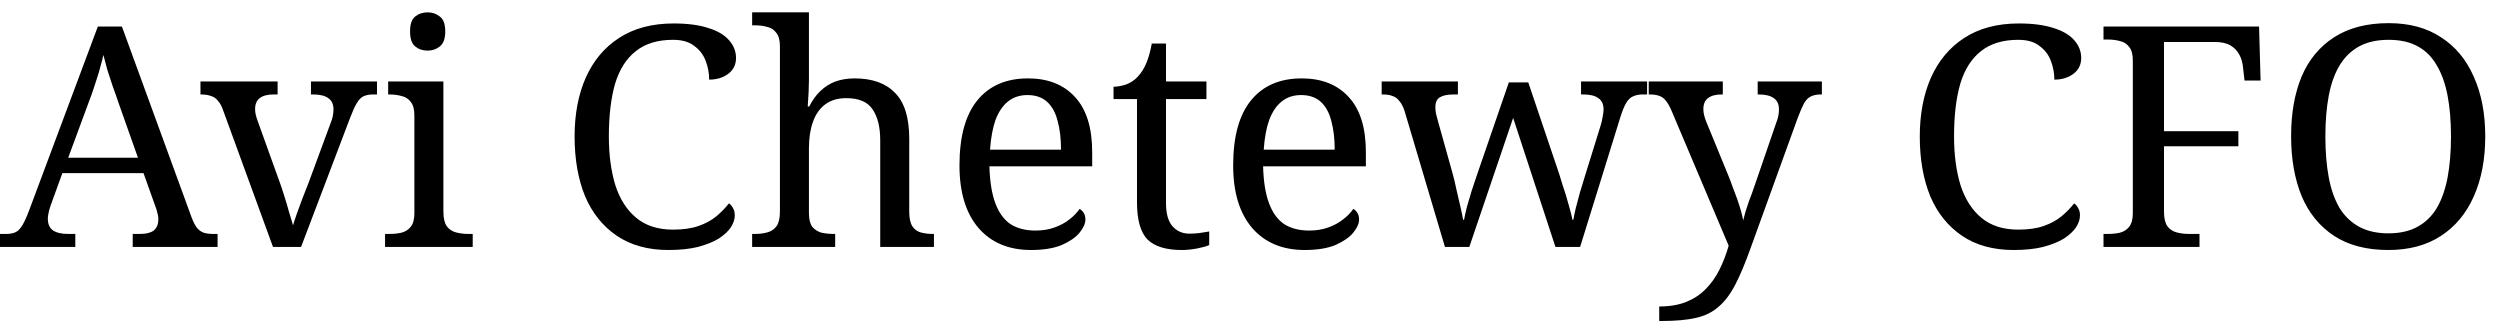 <svg xmlns="http://www.w3.org/2000/svg" width="162" height="21" viewBox="0 0 162 21" fill="none"><path d="M0 16V15.16H0.38C0.647 15.16 0.86 15.12 1.02 15.04C1.18 14.96 1.327 14.807 1.46 14.58C1.593 14.353 1.74 14.027 1.9 13.6L6.34 1.72H7.9L12.42 14.1C12.527 14.38 12.64 14.6 12.76 14.76C12.88 14.907 13.027 15.013 13.2 15.08C13.373 15.133 13.587 15.16 13.84 15.16H14.1V16H8.6V15.16H9.06C9.46 15.16 9.76 15.087 9.96 14.94C10.16 14.78 10.26 14.533 10.26 14.2C10.26 14.12 10.253 14.047 10.24 13.98C10.227 13.9 10.207 13.82 10.18 13.74C10.167 13.647 10.14 13.553 10.1 13.46L9.3 11.22H4.04L3.28 13.32C3.24 13.427 3.207 13.533 3.18 13.64C3.153 13.747 3.133 13.847 3.12 13.94C3.107 14.02 3.1 14.1 3.1 14.18C3.1 14.513 3.207 14.76 3.42 14.92C3.647 15.08 3.98 15.16 4.42 15.16H4.88V16H0ZM4.42 10.22H8.94L7.7 6.72C7.567 6.32 7.433 5.94 7.3 5.58C7.18 5.22 7.067 4.873 6.96 4.54C6.867 4.207 6.78 3.88 6.7 3.56C6.647 3.8 6.587 4.033 6.52 4.26C6.467 4.487 6.4 4.72 6.32 4.96C6.253 5.187 6.173 5.433 6.08 5.7C6 5.953 5.9 6.233 5.78 6.54L4.42 10.22ZM14.47 7.18C14.377 6.9 14.264 6.687 14.13 6.54C14.01 6.38 13.857 6.273 13.67 6.22C13.497 6.153 13.27 6.12 12.99 6.12V5.28H17.99V6.12H17.73C17.33 6.12 17.03 6.2 16.83 6.36C16.63 6.507 16.53 6.747 16.53 7.08C16.53 7.187 16.544 7.3 16.57 7.42C16.597 7.54 16.637 7.673 16.69 7.82L18.05 11.6C18.17 11.92 18.29 12.273 18.41 12.66C18.53 13.033 18.637 13.393 18.73 13.74C18.837 14.073 18.924 14.36 18.99 14.6C19.044 14.413 19.123 14.167 19.23 13.86C19.337 13.553 19.457 13.227 19.59 12.88C19.737 12.52 19.87 12.18 19.99 11.86L21.43 7.96C21.497 7.8 21.544 7.647 21.57 7.5C21.597 7.34 21.61 7.207 21.61 7.1C21.61 6.753 21.497 6.507 21.27 6.36C21.057 6.2 20.73 6.12 20.29 6.12H20.15V5.28H24.43V6.12H24.19C23.937 6.12 23.724 6.16 23.55 6.24C23.39 6.32 23.244 6.473 23.11 6.7C22.977 6.927 22.83 7.253 22.67 7.68L19.51 16H17.69L14.47 7.18ZM24.952 16V15.16H25.212C25.506 15.16 25.772 15.133 26.012 15.08C26.265 15.013 26.465 14.887 26.612 14.7C26.772 14.5 26.852 14.207 26.852 13.82V7.48C26.852 7.08 26.772 6.787 26.612 6.6C26.465 6.4 26.265 6.273 26.012 6.22C25.772 6.153 25.506 6.12 25.212 6.12H25.152V5.28H28.732V13.72C28.732 14.133 28.805 14.447 28.952 14.66C29.099 14.86 29.299 14.993 29.552 15.06C29.805 15.127 30.079 15.16 30.372 15.16H30.632V16H24.952ZM27.712 3.28C27.392 3.28 27.119 3.187 26.892 3C26.679 2.813 26.572 2.493 26.572 2.04C26.572 1.573 26.679 1.253 26.892 1.08C27.119 0.893 27.392 0.8 27.712 0.8C28.019 0.8 28.285 0.893 28.512 1.08C28.739 1.253 28.852 1.573 28.852 2.04C28.852 2.493 28.739 2.813 28.512 3C28.285 3.187 28.019 3.28 27.712 3.28ZM43.314 16.2C41.994 16.2 40.88 15.893 39.974 15.28C39.067 14.667 38.38 13.813 37.914 12.72C37.46 11.613 37.234 10.32 37.234 8.84C37.234 7.4 37.474 6.133 37.954 5.04C38.447 3.933 39.167 3.073 40.114 2.46C41.074 1.833 42.254 1.52 43.654 1.52C44.56 1.52 45.314 1.62 45.914 1.82C46.514 2.007 46.96 2.273 47.254 2.62C47.547 2.953 47.694 3.333 47.694 3.76C47.694 4.187 47.527 4.527 47.194 4.78C46.86 5.033 46.447 5.16 45.954 5.16C45.954 4.747 45.88 4.347 45.734 3.96C45.587 3.56 45.34 3.233 44.994 2.98C44.66 2.713 44.2 2.58 43.614 2.58C42.614 2.58 41.807 2.827 41.194 3.32C40.58 3.8 40.134 4.507 39.854 5.44C39.587 6.373 39.454 7.507 39.454 8.84C39.454 10.027 39.594 11.08 39.874 12C40.167 12.907 40.62 13.613 41.234 14.12C41.847 14.627 42.64 14.88 43.614 14.88C44.267 14.88 44.82 14.8 45.274 14.64C45.727 14.48 46.107 14.273 46.414 14.02C46.734 13.753 47.007 13.473 47.234 13.18C47.34 13.247 47.427 13.347 47.494 13.48C47.574 13.6 47.614 13.76 47.614 13.96C47.614 14.213 47.527 14.473 47.354 14.74C47.18 14.993 46.92 15.233 46.574 15.46C46.227 15.673 45.78 15.853 45.234 16C44.7 16.133 44.06 16.2 43.314 16.2ZM48.739 16V15.16H48.899C49.206 15.16 49.479 15.127 49.719 15.06C49.972 14.993 50.172 14.86 50.319 14.66C50.466 14.447 50.539 14.133 50.539 13.72V3C50.539 2.6 50.459 2.307 50.299 2.12C50.152 1.92 49.952 1.793 49.699 1.74C49.459 1.673 49.192 1.64 48.899 1.64H48.739V0.8H52.419V5.2C52.419 5.44 52.412 5.693 52.399 5.96C52.386 6.213 52.372 6.433 52.359 6.62C52.346 6.807 52.339 6.9 52.339 6.9H52.439C52.639 6.5 52.879 6.167 53.159 5.9C53.452 5.62 53.779 5.413 54.139 5.28C54.512 5.147 54.926 5.08 55.379 5.08C56.526 5.08 57.399 5.393 57.999 6.02C58.612 6.633 58.919 7.627 58.919 9V13.72C58.919 14.133 58.986 14.447 59.119 14.66C59.252 14.86 59.432 14.993 59.659 15.06C59.899 15.127 60.166 15.16 60.459 15.16H60.519V16H57.039V9.1C57.039 8.233 56.872 7.56 56.539 7.08C56.219 6.6 55.652 6.36 54.839 6.36C54.292 6.36 53.839 6.493 53.479 6.76C53.119 7.027 52.852 7.407 52.679 7.9C52.506 8.38 52.419 8.947 52.419 9.6V13.82C52.419 14.207 52.492 14.5 52.639 14.7C52.799 14.887 52.999 15.013 53.239 15.08C53.492 15.133 53.766 15.16 54.059 15.16H54.119V16H48.739ZM66.814 16.2C65.361 16.2 64.221 15.72 63.394 14.76C62.581 13.8 62.174 12.453 62.174 10.72C62.174 8.853 62.561 7.447 63.334 6.5C64.108 5.553 65.201 5.08 66.614 5.08C67.908 5.08 68.921 5.48 69.654 6.28C70.401 7.08 70.774 8.273 70.774 9.86V10.78H64.114C64.141 11.753 64.268 12.547 64.494 13.16C64.721 13.773 65.048 14.227 65.474 14.52C65.914 14.8 66.454 14.94 67.094 14.94C67.561 14.94 67.974 14.873 68.334 14.74C68.708 14.607 69.028 14.433 69.294 14.22C69.574 14.007 69.794 13.78 69.954 13.54C70.048 13.58 70.134 13.66 70.214 13.78C70.294 13.9 70.334 14.047 70.334 14.22C70.334 14.487 70.208 14.773 69.954 15.08C69.701 15.387 69.314 15.653 68.794 15.88C68.274 16.093 67.614 16.2 66.814 16.2ZM68.754 9.7C68.754 8.993 68.681 8.373 68.534 7.84C68.401 7.307 68.174 6.893 67.854 6.6C67.534 6.307 67.108 6.16 66.574 6.16C66.081 6.16 65.661 6.3 65.314 6.58C64.981 6.847 64.714 7.24 64.514 7.76C64.328 8.28 64.208 8.927 64.154 9.7H68.754ZM76.577 16.2C75.564 16.2 74.824 15.973 74.357 15.52C73.904 15.053 73.677 14.247 73.677 13.1V6.42H72.157V5.62C72.397 5.62 72.664 5.573 72.957 5.48C73.251 5.373 73.504 5.207 73.717 4.98C73.944 4.74 74.131 4.447 74.277 4.1C74.424 3.753 74.544 3.327 74.637 2.82H75.557V5.28H78.177V6.42H75.557V13.16C75.557 13.84 75.697 14.34 75.977 14.66C76.257 14.98 76.624 15.14 77.077 15.14C77.317 15.14 77.537 15.127 77.737 15.1C77.937 15.073 78.144 15.04 78.357 15V15.88C78.184 15.96 77.924 16.033 77.577 16.1C77.231 16.167 76.897 16.2 76.577 16.2ZM84.549 16.2C83.095 16.2 81.955 15.72 81.129 14.76C80.315 13.8 79.909 12.453 79.909 10.72C79.909 8.853 80.295 7.447 81.069 6.5C81.842 5.553 82.935 5.08 84.349 5.08C85.642 5.08 86.655 5.48 87.389 6.28C88.135 7.08 88.509 8.273 88.509 9.86V10.78H81.849C81.875 11.753 82.002 12.547 82.229 13.16C82.455 13.773 82.782 14.227 83.209 14.52C83.649 14.8 84.189 14.94 84.829 14.94C85.295 14.94 85.709 14.873 86.069 14.74C86.442 14.607 86.762 14.433 87.029 14.22C87.309 14.007 87.529 13.78 87.689 13.54C87.782 13.58 87.869 13.66 87.949 13.78C88.029 13.9 88.069 14.047 88.069 14.22C88.069 14.487 87.942 14.773 87.689 15.08C87.435 15.387 87.049 15.653 86.529 15.88C86.009 16.093 85.349 16.2 84.549 16.2ZM86.489 9.7C86.489 8.993 86.415 8.373 86.269 7.84C86.135 7.307 85.909 6.893 85.589 6.6C85.269 6.307 84.842 6.16 84.309 6.16C83.815 6.16 83.395 6.3 83.049 6.58C82.715 6.847 82.449 7.24 82.249 7.76C82.062 8.28 81.942 8.927 81.889 9.7H86.489ZM91.012 7.18C90.918 6.9 90.805 6.687 90.672 6.54C90.552 6.38 90.405 6.273 90.232 6.22C90.072 6.153 89.858 6.12 89.592 6.12H89.532V5.28H94.472V6.12H94.212C93.812 6.12 93.512 6.18 93.312 6.3C93.112 6.407 93.012 6.627 93.012 6.96C93.012 7.067 93.025 7.2 93.052 7.36C93.092 7.52 93.132 7.673 93.172 7.82L94.112 11.18C94.205 11.5 94.292 11.86 94.372 12.26C94.465 12.647 94.552 13.02 94.632 13.38C94.712 13.727 94.772 14.013 94.812 14.24H94.872C94.912 14.013 94.972 13.74 95.052 13.42C95.145 13.1 95.245 12.76 95.352 12.4C95.472 12.04 95.585 11.7 95.692 11.38L97.772 5.34H99.032L101.032 11.26C101.112 11.5 101.192 11.76 101.272 12.04C101.365 12.307 101.452 12.58 101.532 12.86C101.612 13.14 101.685 13.4 101.752 13.64C101.818 13.88 101.865 14.08 101.892 14.24H101.952C101.992 14.013 102.045 13.76 102.112 13.48C102.192 13.187 102.278 12.86 102.372 12.5C102.478 12.14 102.598 11.747 102.732 11.32L103.732 8.1C103.785 7.927 103.825 7.747 103.852 7.56C103.892 7.36 103.912 7.207 103.912 7.1C103.912 6.753 103.798 6.507 103.572 6.36C103.358 6.2 103.032 6.12 102.592 6.12H102.452V5.28H106.732V6.12H106.472C106.218 6.12 106.005 6.16 105.832 6.24C105.658 6.307 105.505 6.453 105.372 6.68C105.238 6.907 105.105 7.24 104.972 7.68L102.392 16H100.792L98.052 7.64L95.212 16H93.632L91.012 7.18ZM107.518 19.86C108.198 19.86 108.784 19.76 109.278 19.56C109.771 19.36 110.191 19.08 110.538 18.72C110.884 18.373 111.178 17.96 111.418 17.48C111.658 17 111.858 16.48 112.018 15.92L108.318 7.18C108.198 6.9 108.078 6.687 107.958 6.54C107.838 6.38 107.698 6.273 107.538 6.22C107.378 6.153 107.164 6.12 106.898 6.12H106.838V5.28H111.638V6.12H111.578C111.178 6.12 110.878 6.2 110.678 6.36C110.478 6.507 110.378 6.747 110.378 7.08C110.378 7.187 110.391 7.3 110.418 7.42C110.444 7.54 110.484 7.673 110.538 7.82L111.998 11.38C112.091 11.607 112.184 11.853 112.278 12.12C112.384 12.387 112.484 12.653 112.578 12.92C112.671 13.187 112.751 13.44 112.818 13.68C112.884 13.92 112.931 14.12 112.958 14.28C113.051 13.893 113.171 13.493 113.318 13.08C113.478 12.667 113.624 12.26 113.758 11.86L115.098 7.96C115.164 7.8 115.211 7.647 115.238 7.5C115.264 7.34 115.278 7.207 115.278 7.1C115.278 6.753 115.164 6.507 114.938 6.36C114.724 6.2 114.398 6.12 113.958 6.12H113.898V5.28H118.058V6.12H117.998C117.744 6.12 117.531 6.16 117.358 6.24C117.184 6.32 117.031 6.473 116.898 6.7C116.778 6.927 116.638 7.253 116.478 7.68L113.438 16.08C113.091 17.053 112.758 17.847 112.438 18.46C112.118 19.073 111.758 19.547 111.358 19.88C110.971 20.227 110.484 20.467 109.898 20.6C109.311 20.733 108.578 20.8 107.698 20.8H107.518V19.86ZM130.482 16.2C129.162 16.2 128.048 15.893 127.142 15.28C126.235 14.667 125.548 13.813 125.082 12.72C124.628 11.613 124.402 10.32 124.402 8.84C124.402 7.4 124.642 6.133 125.122 5.04C125.615 3.933 126.335 3.073 127.282 2.46C128.242 1.833 129.422 1.52 130.822 1.52C131.728 1.52 132.482 1.62 133.082 1.82C133.682 2.007 134.128 2.273 134.422 2.62C134.715 2.953 134.862 3.333 134.862 3.76C134.862 4.187 134.695 4.527 134.362 4.78C134.028 5.033 133.615 5.16 133.122 5.16C133.122 4.747 133.048 4.347 132.902 3.96C132.755 3.56 132.508 3.233 132.162 2.98C131.828 2.713 131.368 2.58 130.782 2.58C129.782 2.58 128.975 2.827 128.362 3.32C127.748 3.8 127.302 4.507 127.022 5.44C126.755 6.373 126.622 7.507 126.622 8.84C126.622 10.027 126.762 11.08 127.042 12C127.335 12.907 127.788 13.613 128.402 14.12C129.015 14.627 129.808 14.88 130.782 14.88C131.435 14.88 131.988 14.8 132.442 14.64C132.895 14.48 133.275 14.273 133.582 14.02C133.902 13.753 134.175 13.473 134.402 13.18C134.508 13.247 134.595 13.347 134.662 13.48C134.742 13.6 134.782 13.76 134.782 13.96C134.782 14.213 134.695 14.473 134.522 14.74C134.348 14.993 134.088 15.233 133.742 15.46C133.395 15.673 132.948 15.853 132.402 16C131.868 16.133 131.228 16.2 130.482 16.2ZM136.307 16V15.16H136.567C136.86 15.16 137.127 15.133 137.367 15.08C137.62 15.013 137.82 14.887 137.967 14.7C138.127 14.5 138.207 14.207 138.207 13.82V3.92C138.207 3.52 138.127 3.227 137.967 3.04C137.82 2.84 137.62 2.713 137.367 2.66C137.127 2.593 136.86 2.56 136.567 2.56H136.307V1.72H146.387L146.487 5.22H145.447L145.347 4.36C145.32 4.053 145.24 3.78 145.107 3.54C144.974 3.287 144.78 3.087 144.527 2.94C144.274 2.793 143.934 2.72 143.507 2.72H140.227V8.5H145.047V9.48H140.227V13.72C140.227 14.133 140.3 14.447 140.447 14.66C140.594 14.86 140.794 14.993 141.047 15.06C141.3 15.127 141.574 15.16 141.867 15.16H142.527V16H136.307ZM154.764 16.2C153.35 16.2 152.177 15.893 151.244 15.28C150.31 14.667 149.61 13.807 149.144 12.7C148.69 11.593 148.464 10.3 148.464 8.82C148.464 7.34 148.69 6.053 149.144 4.96C149.61 3.867 150.31 3.02 151.244 2.42C152.19 1.807 153.37 1.5 154.784 1.5C156.13 1.5 157.264 1.807 158.184 2.42C159.117 3.02 159.824 3.873 160.304 4.98C160.797 6.073 161.044 7.36 161.044 8.84C161.044 10.32 160.797 11.613 160.304 12.72C159.824 13.813 159.117 14.667 158.184 15.28C157.25 15.893 156.11 16.2 154.764 16.2ZM154.764 15.12C155.51 15.12 156.137 14.98 156.644 14.7C157.164 14.42 157.584 14.013 157.904 13.48C158.224 12.933 158.457 12.273 158.604 11.5C158.75 10.713 158.824 9.827 158.824 8.84C158.824 7.853 158.75 6.973 158.604 6.2C158.457 5.427 158.224 4.773 157.904 4.24C157.597 3.693 157.184 3.28 156.664 3C156.157 2.72 155.53 2.58 154.784 2.58C154.037 2.58 153.404 2.72 152.884 3C152.364 3.28 151.937 3.693 151.604 4.24C151.284 4.773 151.05 5.427 150.904 6.2C150.757 6.973 150.684 7.853 150.684 8.84C150.684 9.827 150.757 10.713 150.904 11.5C151.05 12.273 151.284 12.933 151.604 13.48C151.937 14.013 152.364 14.42 152.884 14.7C153.404 14.98 154.03 15.12 154.764 15.12Z" fill="black"></path></svg>